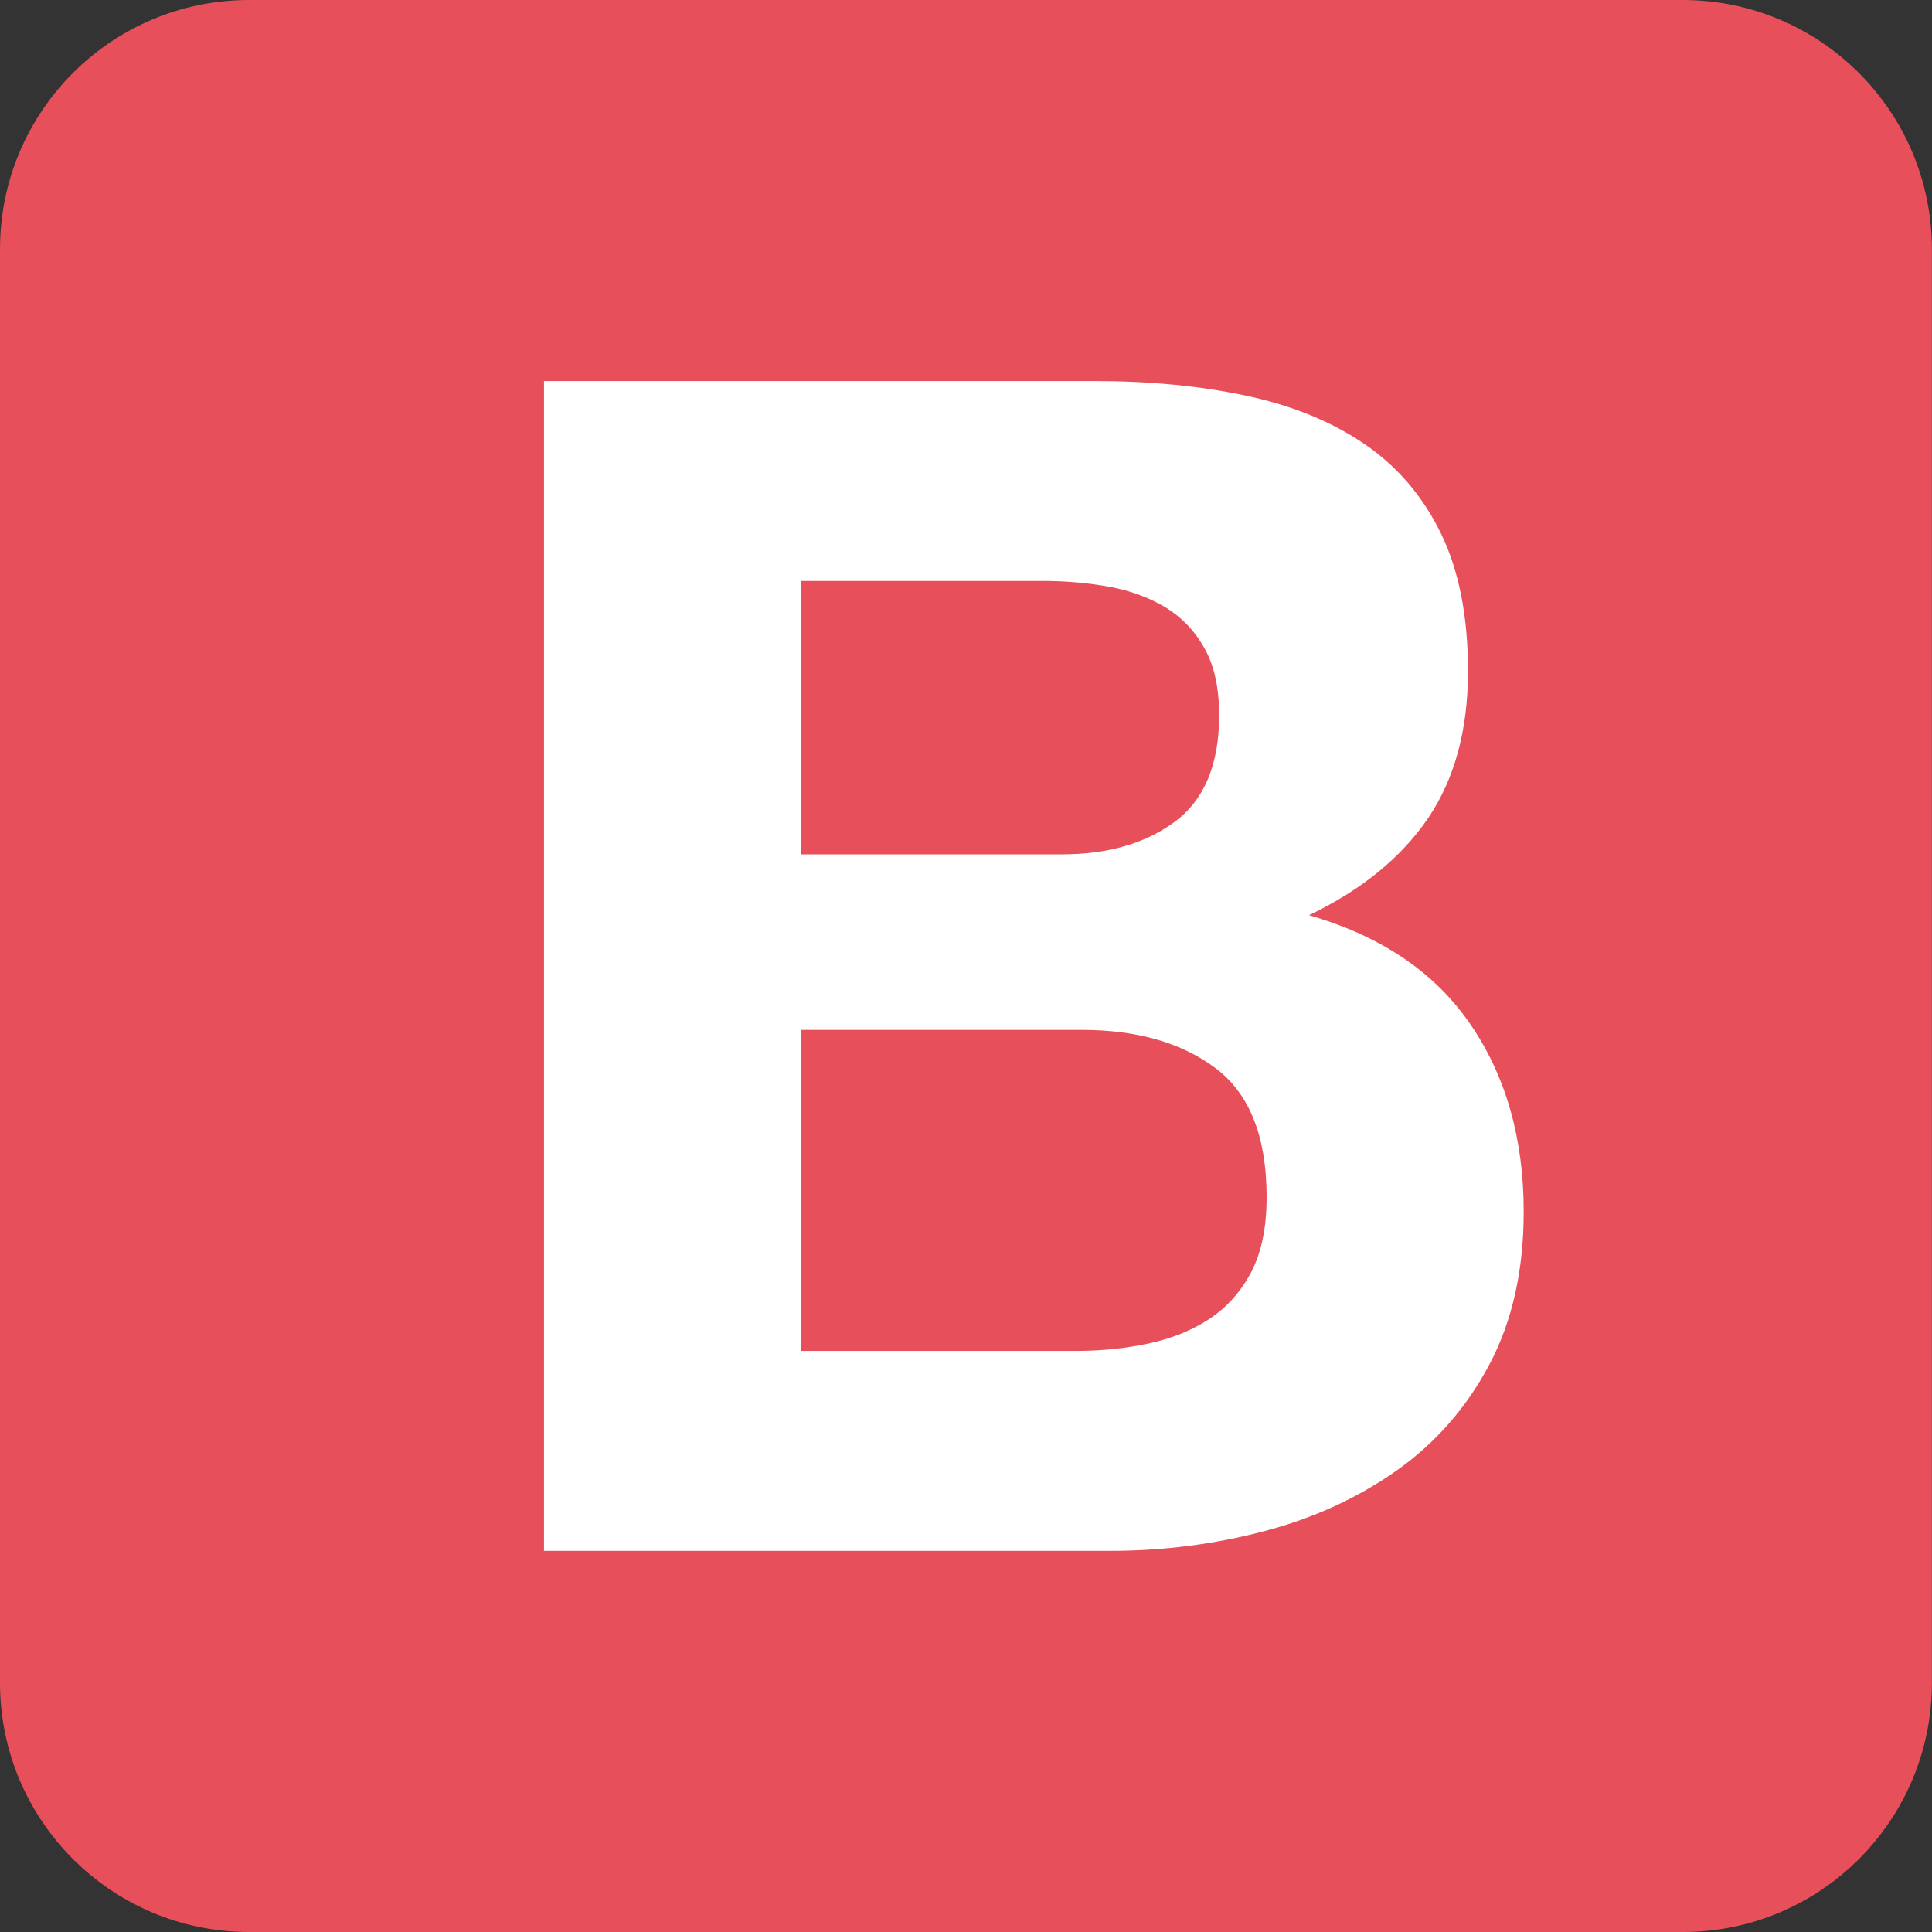 <?xml version="1.0" encoding="utf-8"?>
<!-- Generator: Adobe Illustrator 16.0.0, SVG Export Plug-In . SVG Version: 6.00 Build 0)  -->
<!DOCTYPE svg PUBLIC "-//W3C//DTD SVG 1.1//EN" "http://www.w3.org/Graphics/SVG/1.1/DTD/svg11.dtd">
<svg version="1.1" id="Layer_1" xmlns="http://www.w3.org/2000/svg" xmlns:xlink="http://www.w3.org/1999/xlink" x="0px" y="0px"
	 width="35px" height="35px" viewBox="0 0 35 35" enable-background="new 0 0 35 35" xml:space="preserve">
<rect x="0" y="0" width="35" height="35" fill="#333333" stroke="none"/>
<path fill="#E74F5A" d="M0,30.488C0,32.98,2.02,35,4.512,35h25.974c2.492,0,4.512-2.02,4.512-4.512V4.512
	C34.997,2.02,32.978,0,30.485,0H4.512C2.02,0,0,2.02,0,4.512V30.488L0,30.488L0,30.488z"/>
<path fill="#FFFFFF" d="M14.515,15.48v-4.956h4.364c0.416,0,0.817,0.034,1.201,0.103c0.385,0.068,0.727,0.194,1.025,0.37
	c0.297,0.18,0.536,0.425,0.713,0.744c0.18,0.316,0.268,0.724,0.268,1.216c0,0.892-0.268,1.532-0.801,1.928
	c-0.535,0.396-1.216,0.592-2.048,0.592h-4.722V15.48z M9.855,6.904v21.191h10.268c0.949,0,1.875-0.119,2.774-0.355
	c0.9-0.236,1.7-0.604,2.404-1.1c0.703-0.496,1.262-1.134,1.677-1.914c0.416-0.781,0.625-1.707,0.625-2.774
	c0-1.325-0.322-2.458-0.967-3.398c-0.643-0.94-1.617-1.598-2.922-1.974c0.949-0.456,1.666-1.04,2.153-1.752
	c0.484-0.712,0.727-1.604,0.727-2.671c0-0.989-0.163-1.82-0.49-2.493c-0.327-0.672-0.786-1.21-1.382-1.618
	c-0.592-0.404-1.304-0.698-2.136-0.875c-0.831-0.179-1.751-0.268-2.76-0.268H9.855L9.855,6.904z M14.515,24.476v-5.819h5.076
	c1.009,0,1.819,0.234,2.435,0.698c0.613,0.464,0.92,1.241,0.92,2.329c0,0.557-0.094,1.009-0.281,1.365
	c-0.188,0.355-0.441,0.638-0.758,0.846s-0.684,0.355-1.1,0.444s-0.852,0.134-1.307,0.134h-4.985V24.476z"/>
</svg>
